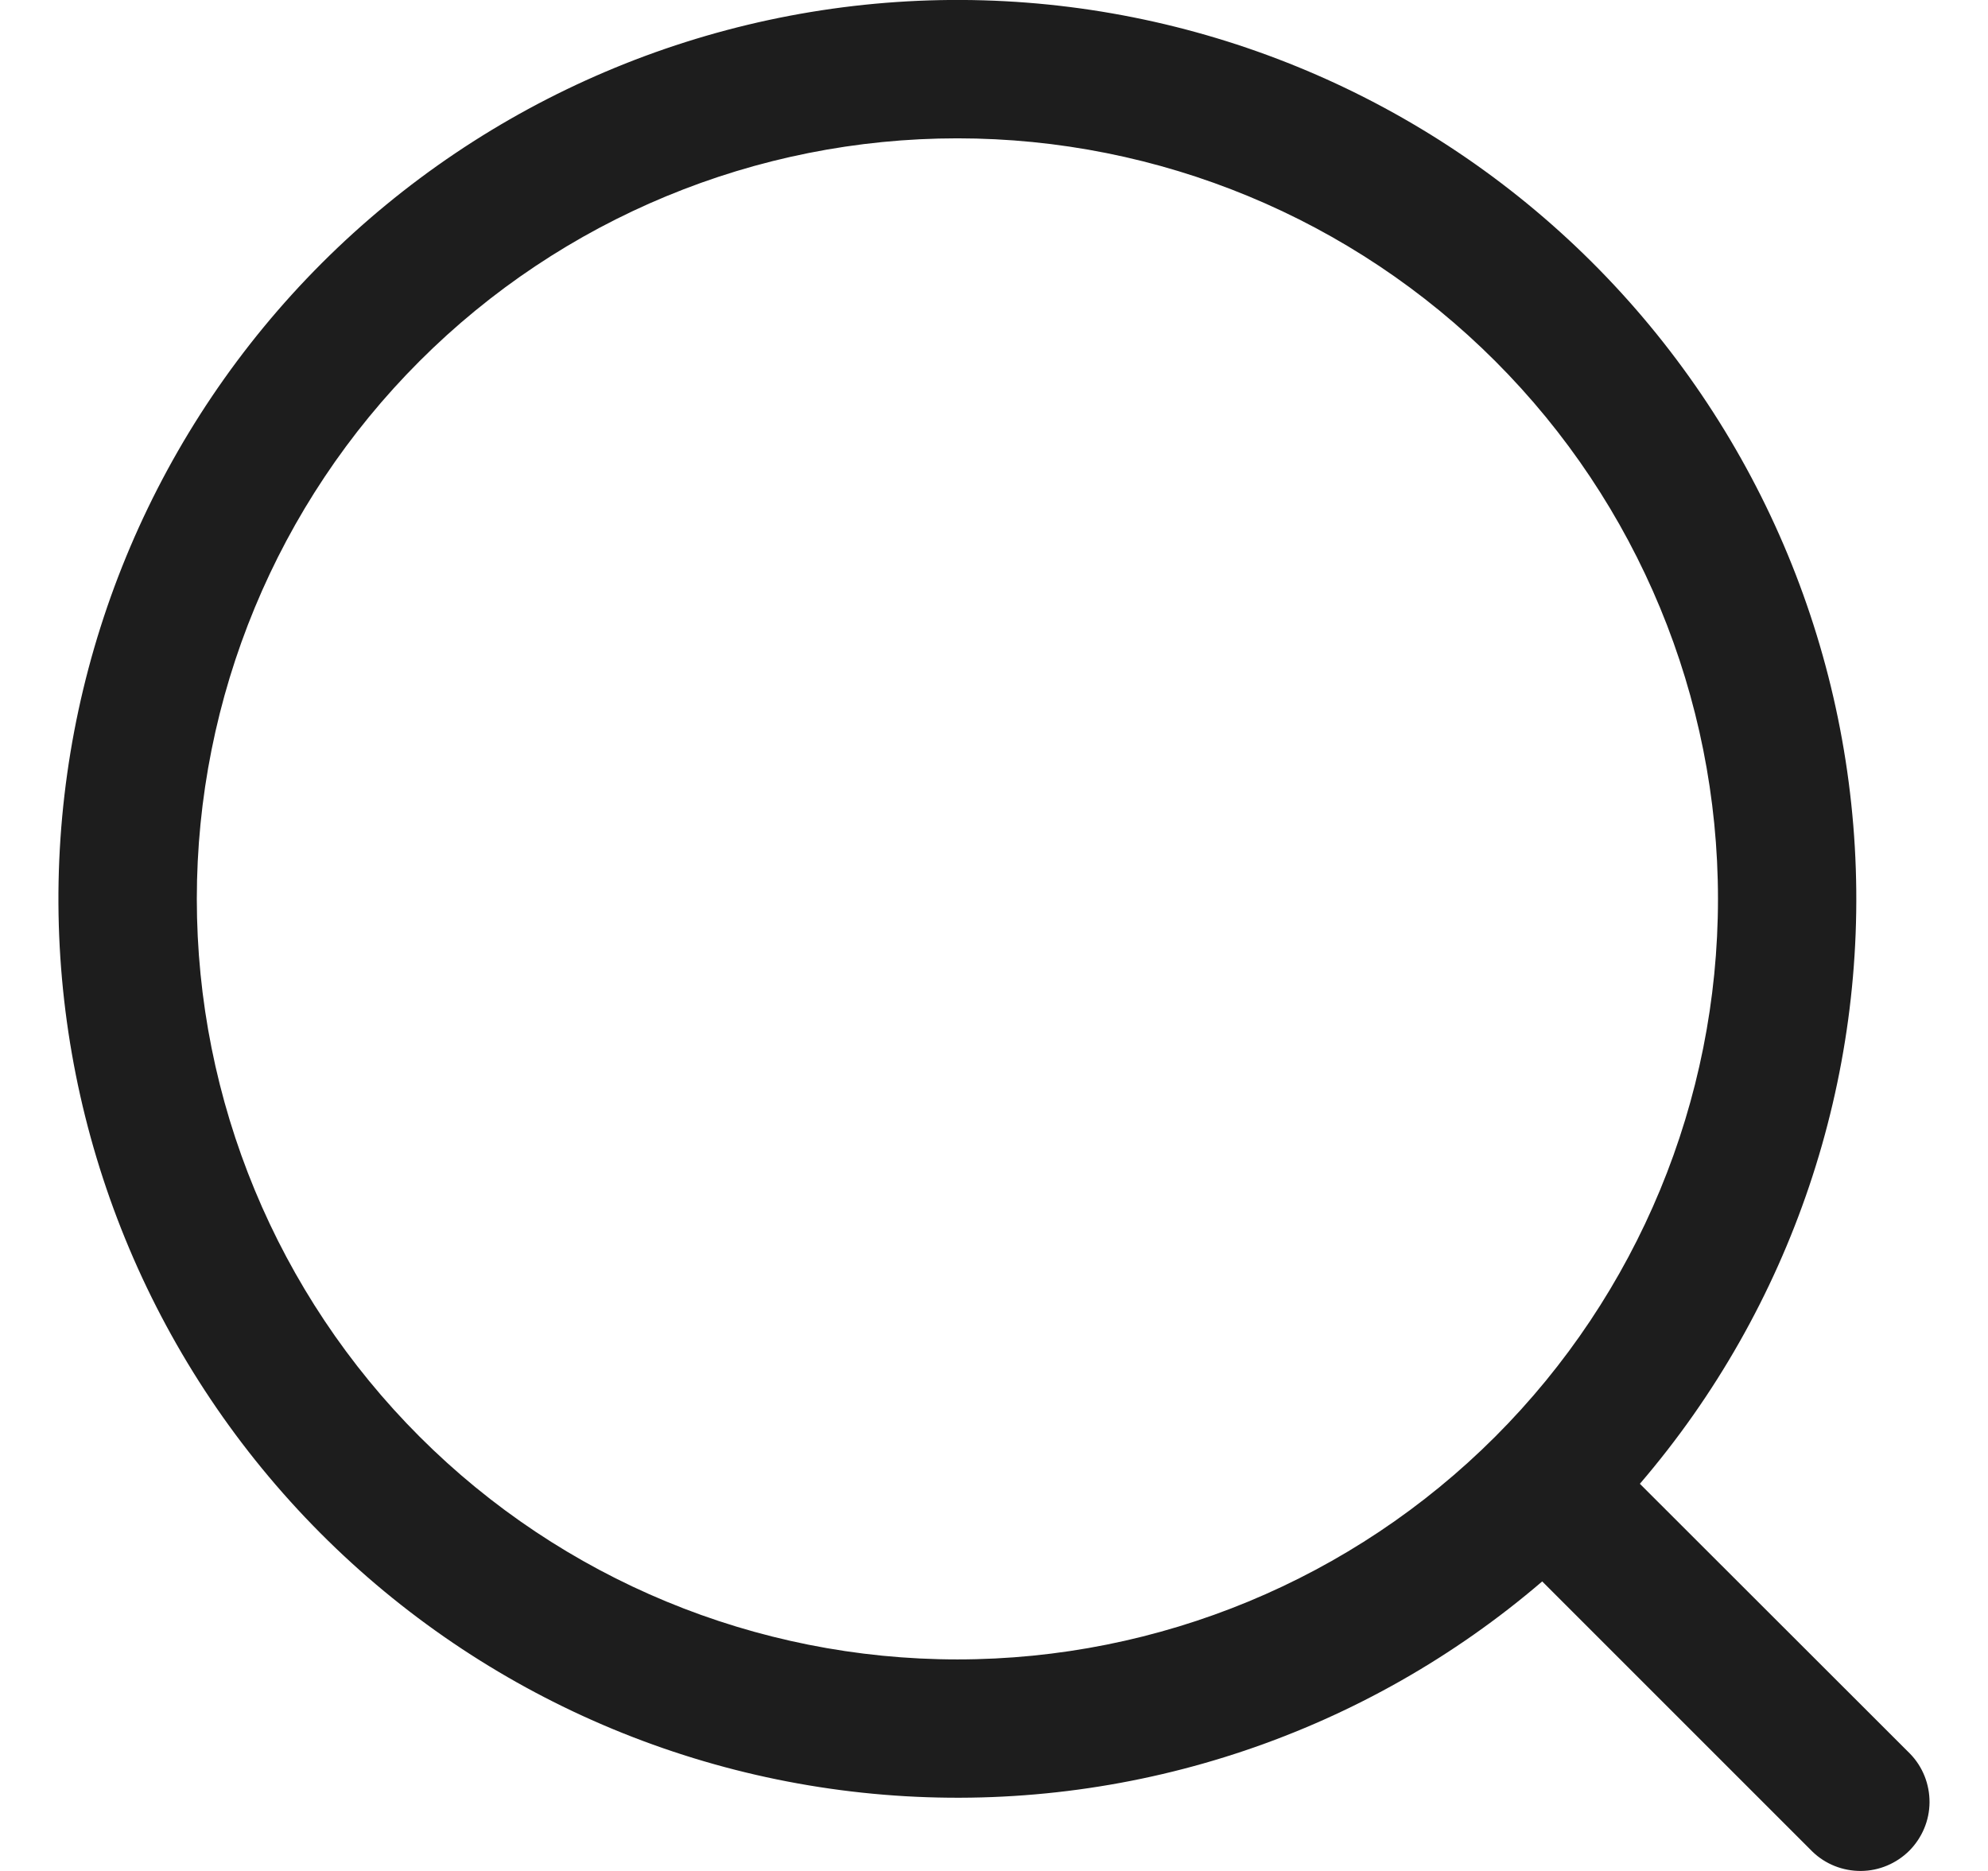 <svg width="17" height="16" viewBox="0 0 17 16" fill="none" xmlns="http://www.w3.org/2000/svg">
<path d="M14.024 12.69L16.334 14.998C16.442 15.109 16.501 15.259 16.5 15.414C16.499 15.569 16.436 15.717 16.327 15.827C16.217 15.936 16.069 15.999 15.914 16C15.759 16.001 15.609 15.942 15.498 15.834L13.188 13.524C11.679 14.818 9.728 15.476 7.743 15.361C5.759 15.246 3.897 14.368 2.546 12.909C1.196 11.451 0.463 9.526 0.501 7.539C0.54 5.552 1.346 3.657 2.751 2.251C4.157 0.846 6.052 0.04 8.039 0.001C10.026 -0.037 11.951 0.696 13.409 2.046C14.868 3.397 15.746 5.259 15.861 7.243C15.976 9.228 15.318 11.179 14.024 12.688V12.69ZM8.187 14.191C9.912 14.191 11.566 13.506 12.786 12.286C14.006 11.066 14.691 9.412 14.691 7.687C14.691 5.962 14.006 4.308 12.786 3.088C11.566 1.868 9.912 1.183 8.187 1.183C6.462 1.183 4.808 1.868 3.588 3.088C2.368 4.308 1.683 5.962 1.683 7.687C1.683 9.412 2.368 11.066 3.588 12.286C4.808 13.506 6.462 14.191 8.187 14.191Z" fill="#1D1D1D"/>
</svg>
